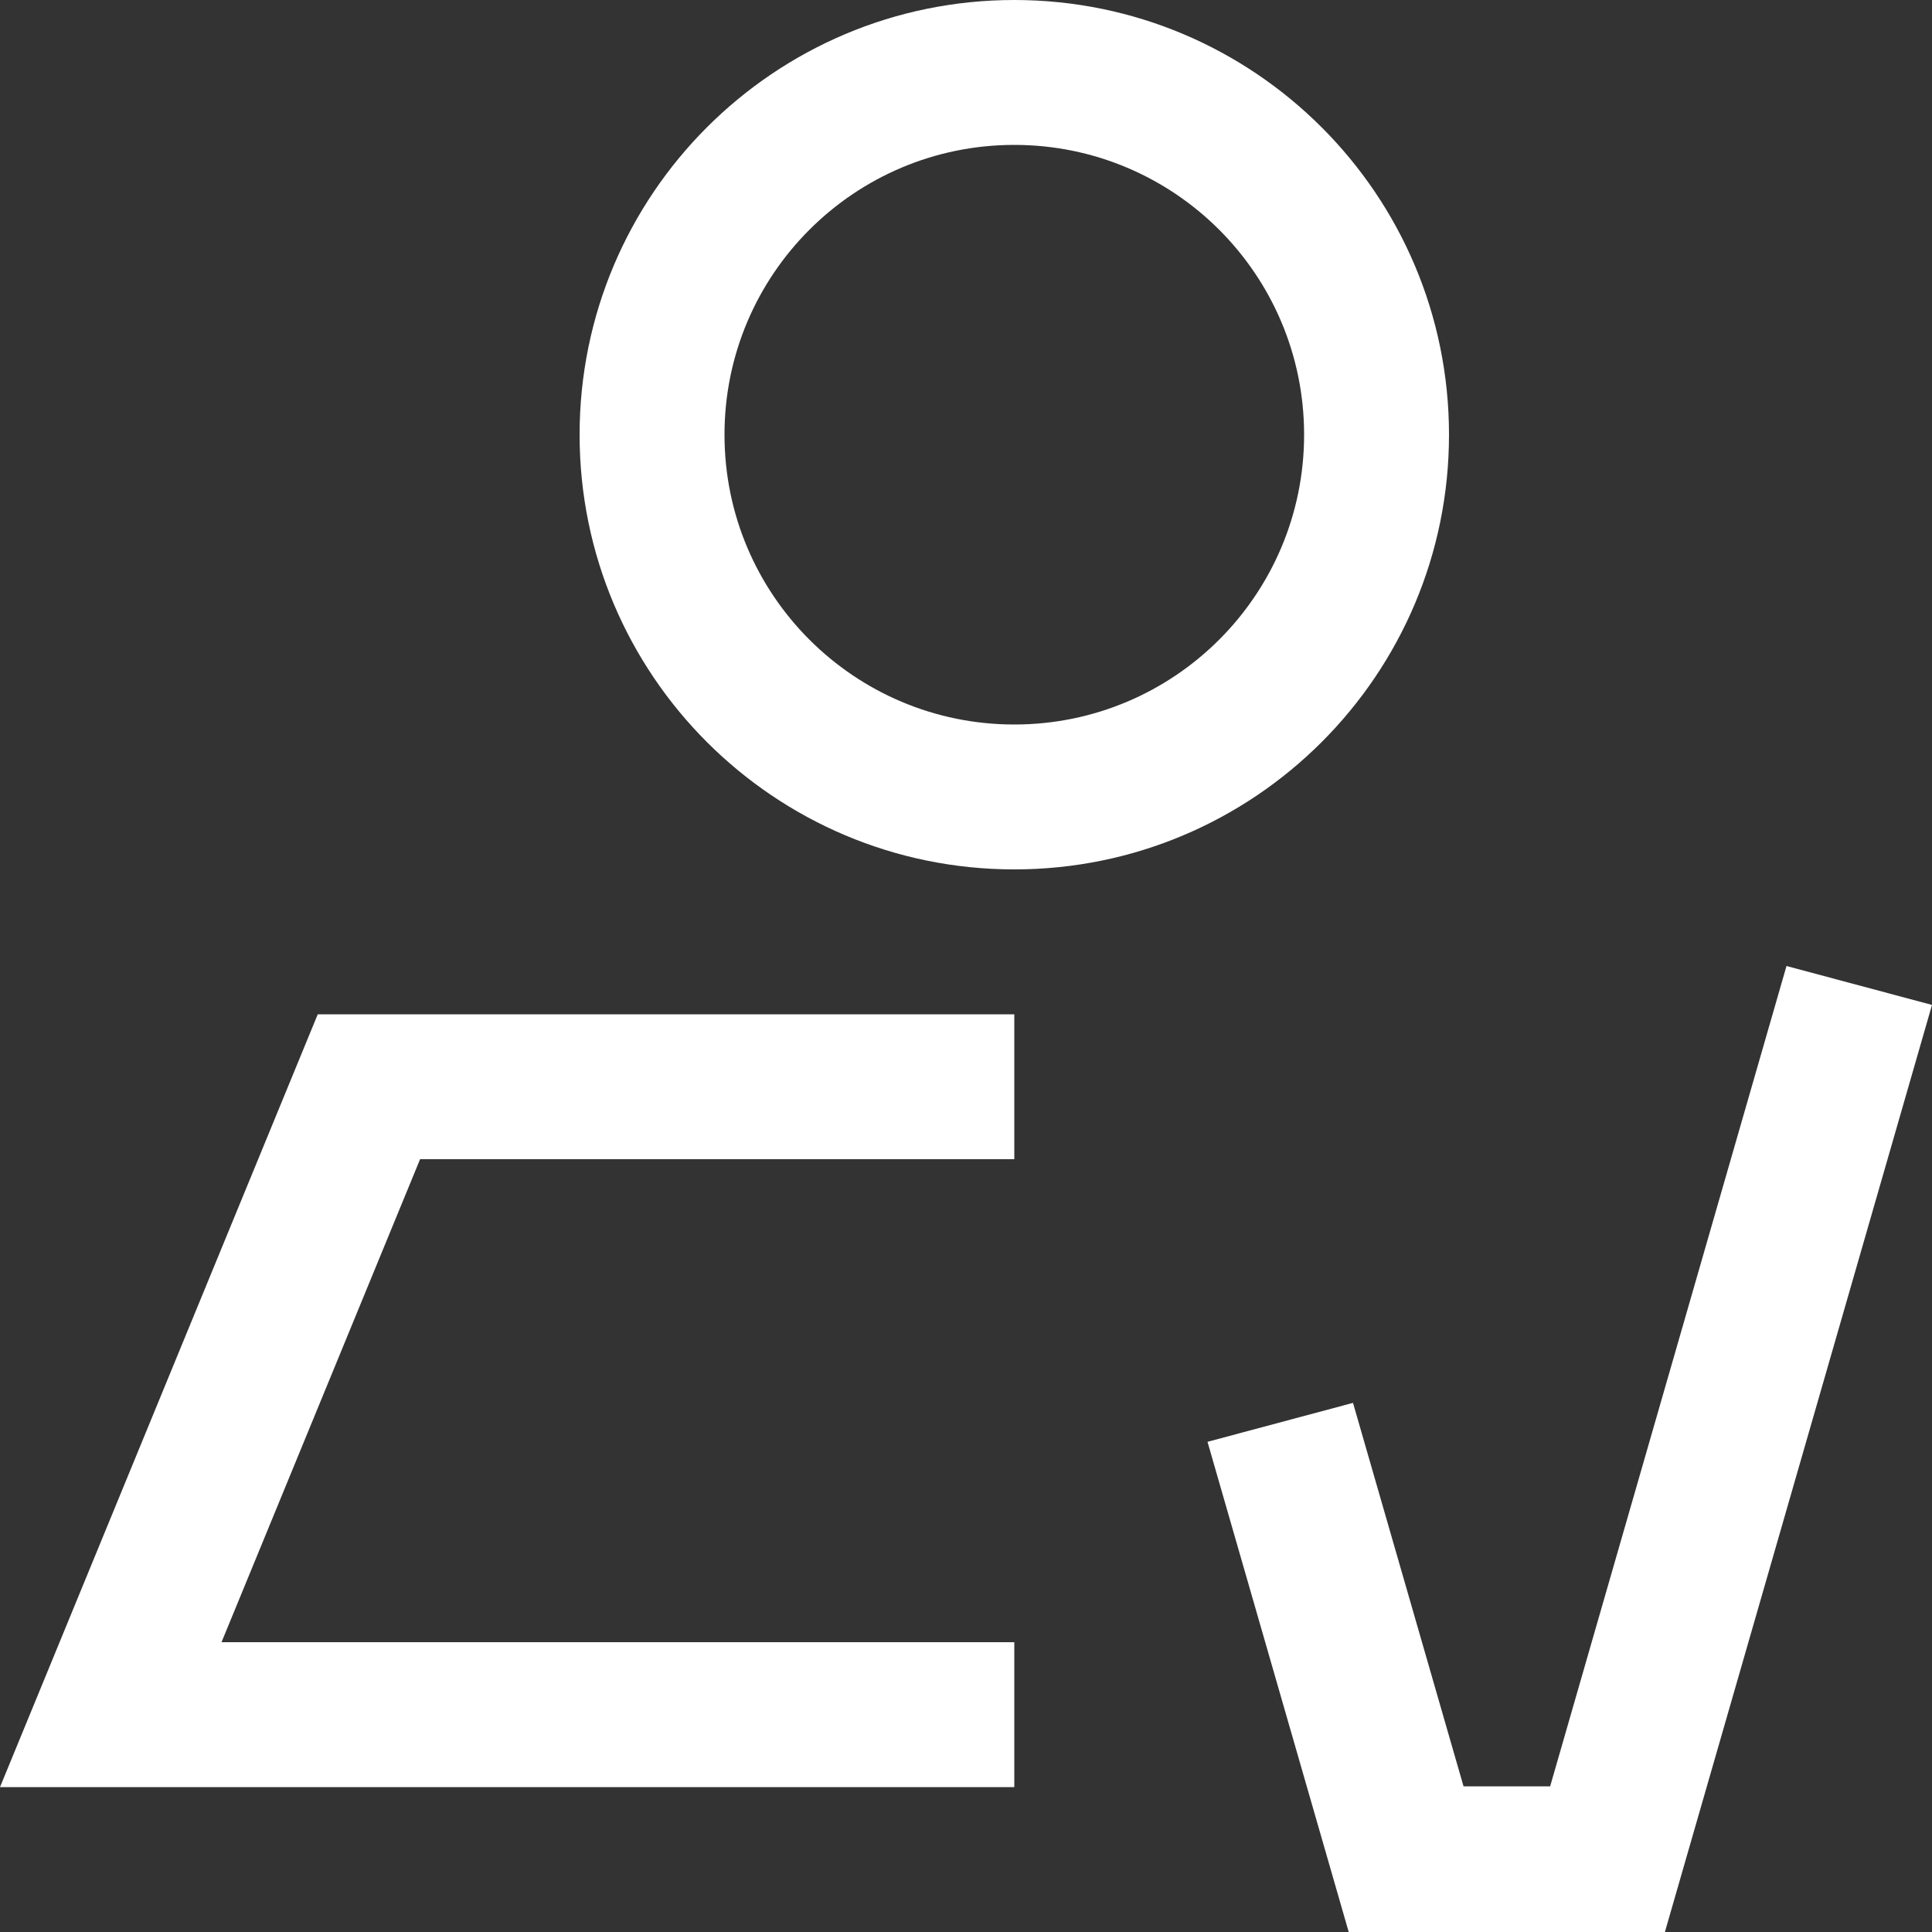 <svg width="32" height="32" viewBox="0 0 32 32" fill="none" xmlns="http://www.w3.org/2000/svg">
<rect x="0" y="0" width="32" height="32" fill="#333333" stroke="none"/>
<g clip-path="url(#clip0_3801_1517)">
<path fill-rule="evenodd" clip-rule="evenodd" d="M16.8 12C19.451 12 21.6 9.851 21.6 7.2C21.6 4.549 19.451 2.4 16.8 2.4C14.149 2.4 12 4.549 12 7.2C12 9.851 14.149 12 16.8 12ZM16.8 14.4C20.776 14.4 24 11.176 24 7.2C24 3.224 20.776 0 16.8 0C12.823 0 9.6 3.224 9.6 7.2C9.6 11.176 12.823 14.4 16.8 14.4ZM5.263 16.8H16.8V19.2H6.958L3.669 27.2H16.8V29.6H0L5.263 16.8ZM32 16.645L29.59 16L25.675 29.588H24.241L22.41 23.236L20 23.881L22.339 32H27.576L32 16.645Z" fill="white"/>
</g>
<defs>
<clipPath id="clip0_3801_1517">
<rect width="32" height="32" fill="white"/>
</clipPath>
</defs>
</svg>
